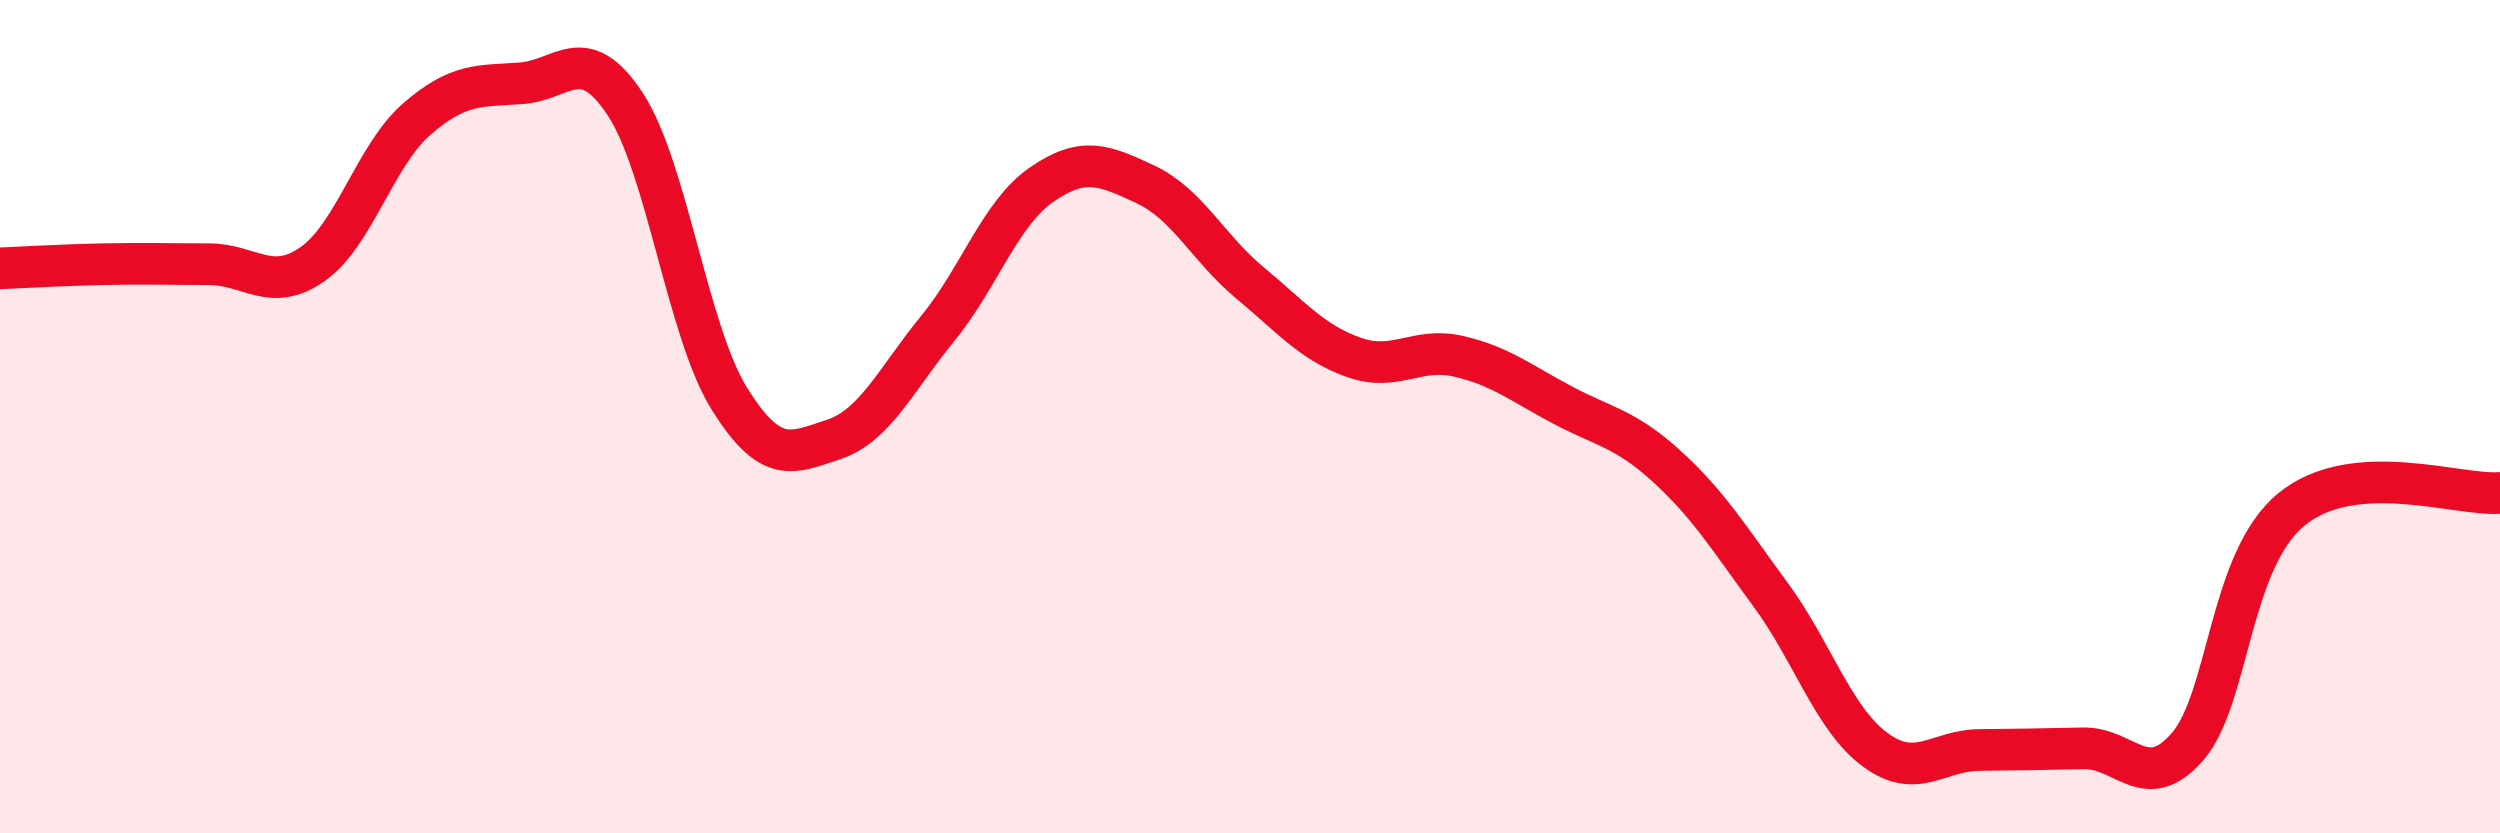 
    <svg width="60" height="20" viewBox="0 0 60 20" xmlns="http://www.w3.org/2000/svg">
      <path
        d="M 0,6.44 C 0.5,6.42 1.5,6.36 2.5,6.34 C 3.5,6.32 4,6.34 5,6.34 C 6,6.34 6.5,7.04 7.5,6.34 C 8.5,5.64 9,3.73 10,2.86 C 11,1.99 11.5,2.07 12.5,2 C 13.5,1.93 14,0.98 15,2.49 C 16,4 16.5,7.95 17.5,9.56 C 18.5,11.17 19,10.88 20,10.55 C 21,10.22 21.5,9.11 22.5,7.89 C 23.5,6.67 24,5.12 25,4.43 C 26,3.74 26.5,3.96 27.5,4.43 C 28.5,4.9 29,5.96 30,6.79 C 31,7.62 31.5,8.23 32.5,8.58 C 33.5,8.93 34,8.32 35,8.55 C 36,8.78 36.5,9.19 37.5,9.72 C 38.5,10.25 39,10.28 40,11.19 C 41,12.1 41.5,12.92 42.5,14.28 C 43.5,15.64 44,17.25 45,17.99 C 46,18.73 46.5,18.01 47.5,18 C 48.5,17.99 49,17.98 50,17.96 C 51,17.94 51.5,19.07 52.5,17.92 C 53.5,16.77 53.5,13.44 55,12.22 C 56.5,11 59,11.91 60,11.83L60 20L0 20Z"
        fill="#EB0A25"
        opacity="0.1"
        stroke-linecap="round"
        stroke-linejoin="round"
      />
      <path
        d="M 0,6.44 C 0.5,6.42 1.5,6.36 2.5,6.34 C 3.5,6.32 4,6.34 5,6.34 C 6,6.34 6.5,7.04 7.5,6.34 C 8.5,5.64 9,3.73 10,2.86 C 11,1.99 11.5,2.07 12.5,2 C 13.5,1.93 14,0.98 15,2.49 C 16,4 16.5,7.95 17.5,9.56 C 18.5,11.17 19,10.88 20,10.55 C 21,10.22 21.5,9.11 22.5,7.89 C 23.5,6.67 24,5.12 25,4.43 C 26,3.74 26.5,3.96 27.5,4.43 C 28.5,4.9 29,5.96 30,6.79 C 31,7.62 31.5,8.23 32.5,8.58 C 33.5,8.93 34,8.32 35,8.55 C 36,8.78 36.5,9.19 37.5,9.72 C 38.5,10.25 39,10.28 40,11.19 C 41,12.1 41.5,12.92 42.5,14.28 C 43.5,15.64 44,17.25 45,17.99 C 46,18.73 46.5,18.01 47.5,18 C 48.5,17.99 49,17.98 50,17.96 C 51,17.94 51.5,19.07 52.5,17.92 C 53.5,16.77 53.5,13.44 55,12.22 C 56.5,11 59,11.91 60,11.83"
        stroke="#EB0A25"
        stroke-width="1"
        fill="none"
        stroke-linecap="round"
        stroke-linejoin="round"
      />
    </svg>
  